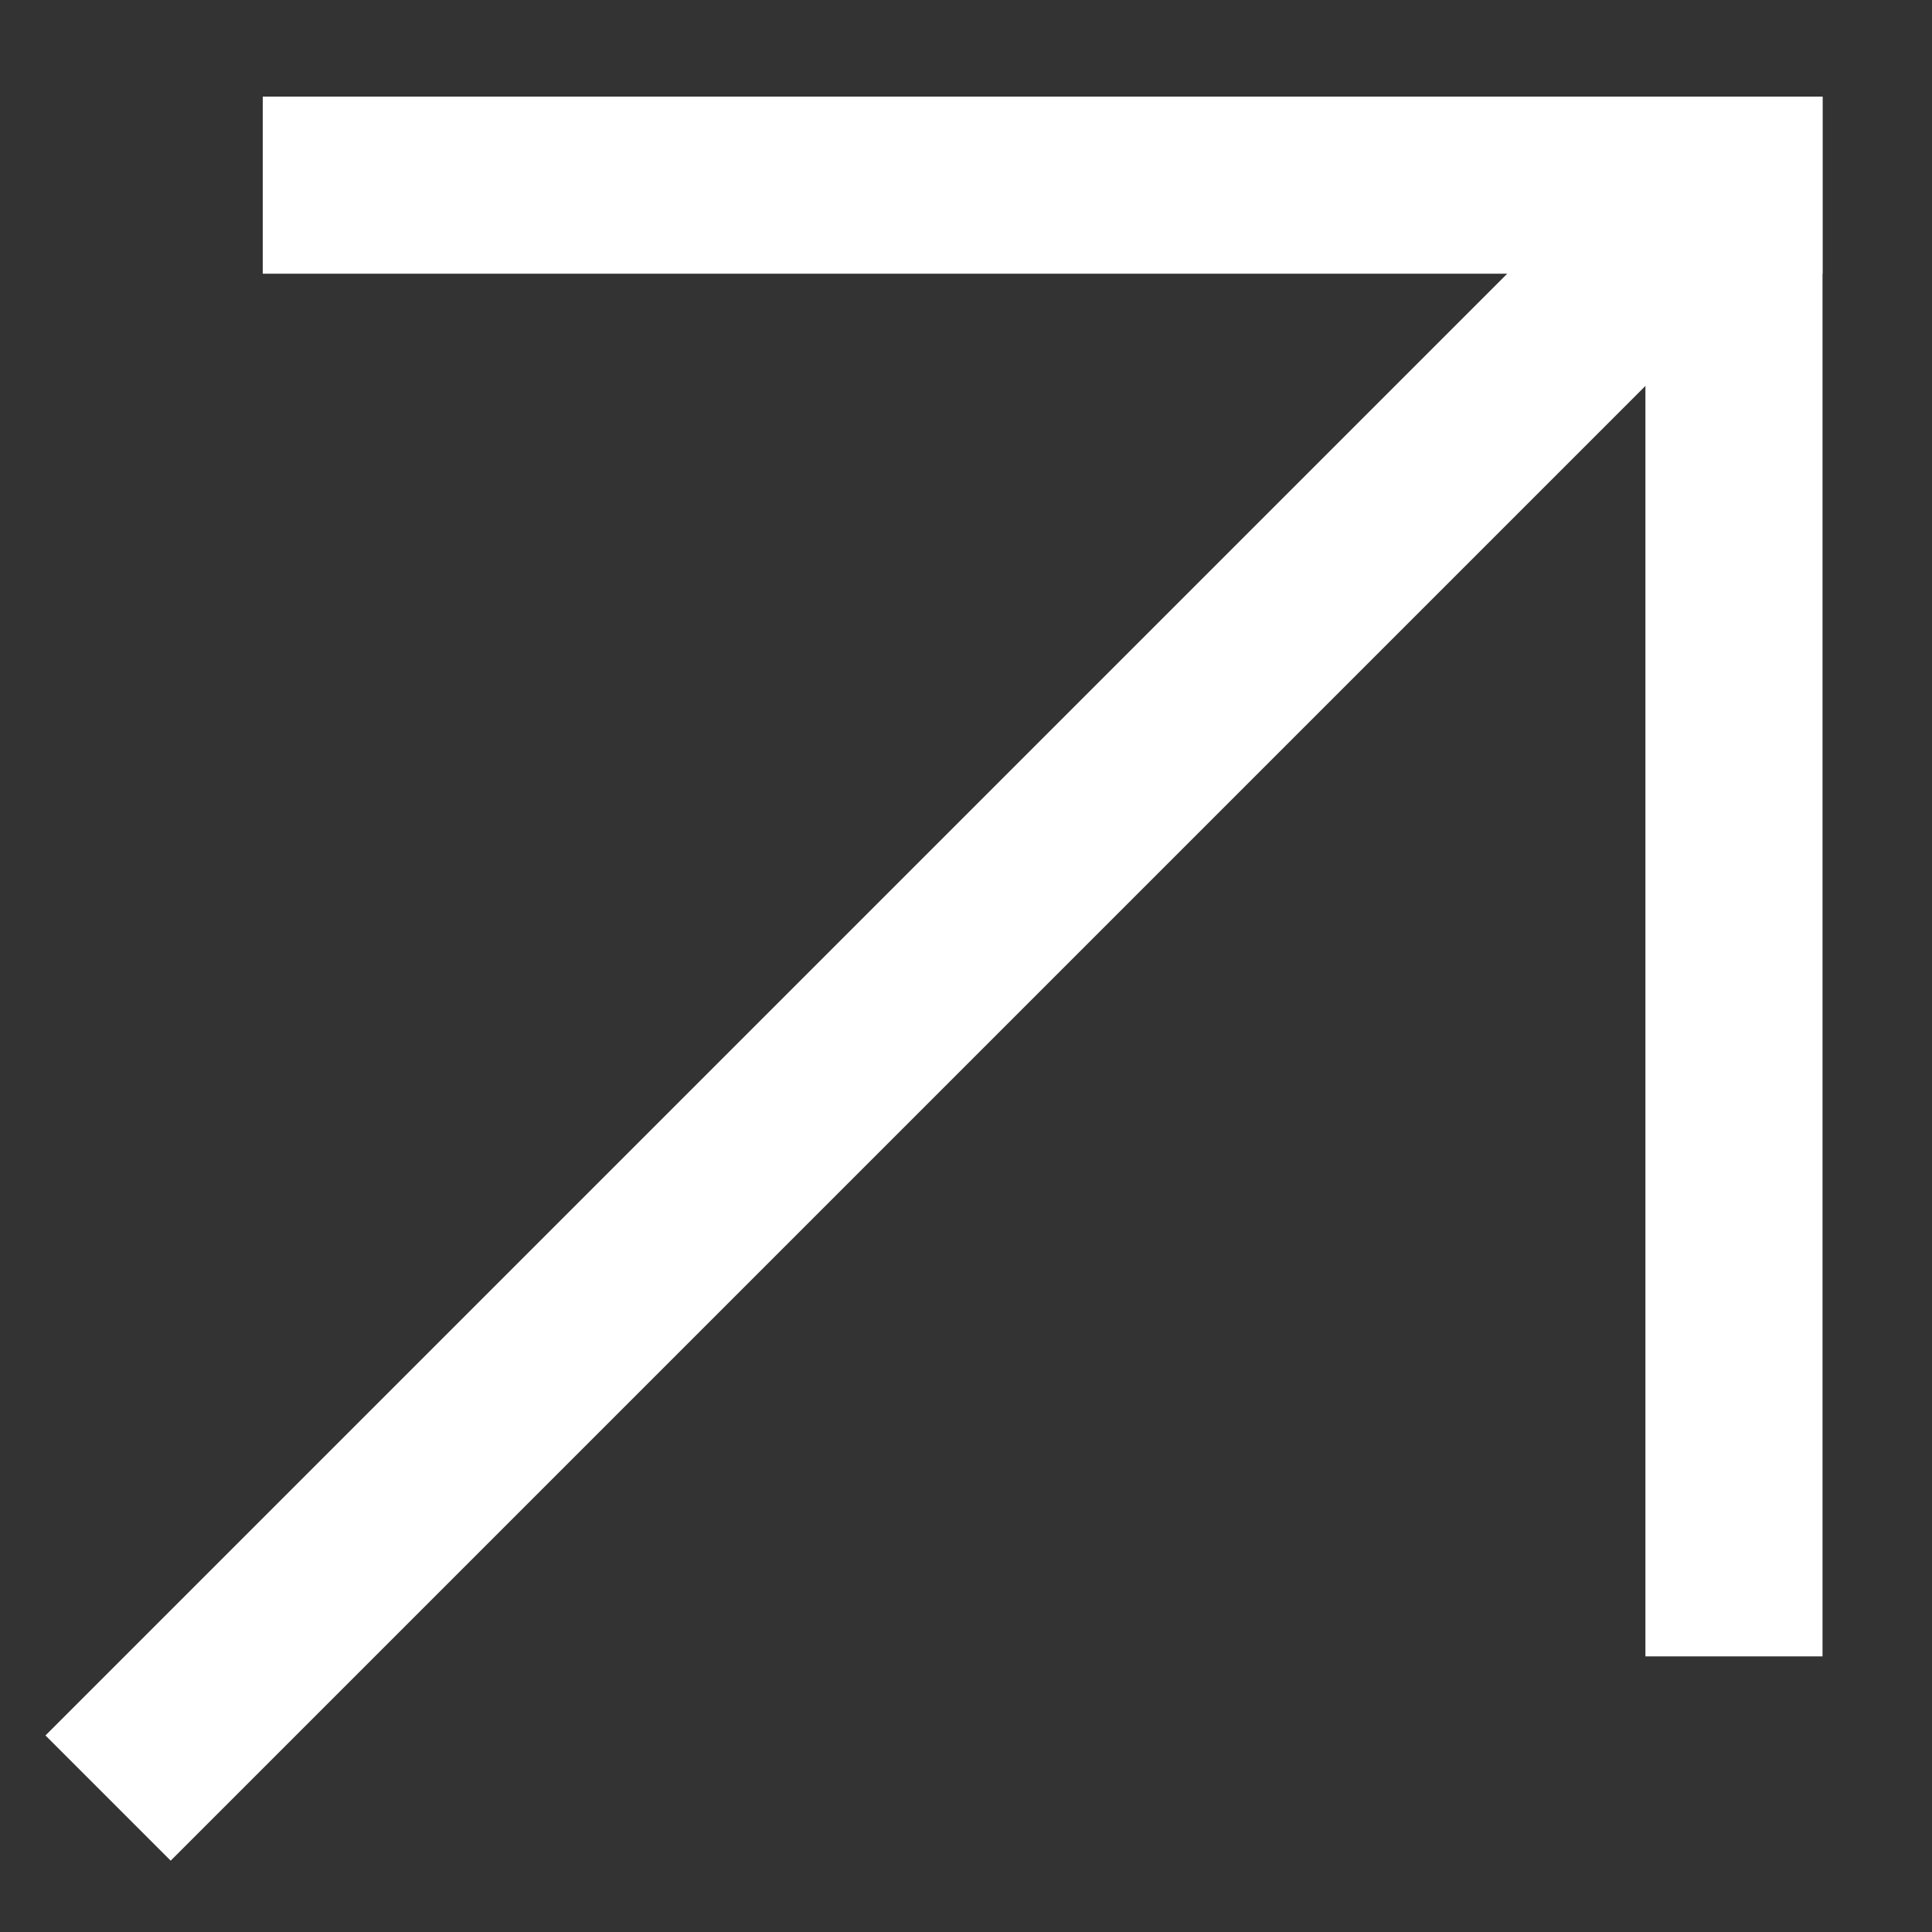 <?xml version="1.0" encoding="UTF-8"?> <!-- Generator: Adobe Illustrator 26.1.0, SVG Export Plug-In . SVG Version: 6.00 Build 0) --> <svg xmlns="http://www.w3.org/2000/svg" xmlns:xlink="http://www.w3.org/1999/xlink" id="Слой_1" x="0px" y="0px" viewBox="0 0 300 300" style="enable-background:new 0 0 300 300;" xml:space="preserve"><rect x="0" y="0" width="300" height="300" fill="#333333" stroke="none"/> <style type="text/css"> .st0{fill:#FFFFFF;} </style> <g> <rect x="40.8" y="15" class="st0" width="242.2" height="27.5"></rect> </g> <g> <rect x="255.5" y="15" class="st0" width="27.5" height="242.2"></rect> </g> <g> <rect x="-35.2" y="139.9" transform="matrix(0.707 -0.707 0.707 0.707 -66.962 145.685)" class="st0" width="355.2" height="27.5"></rect> </g> </svg> 